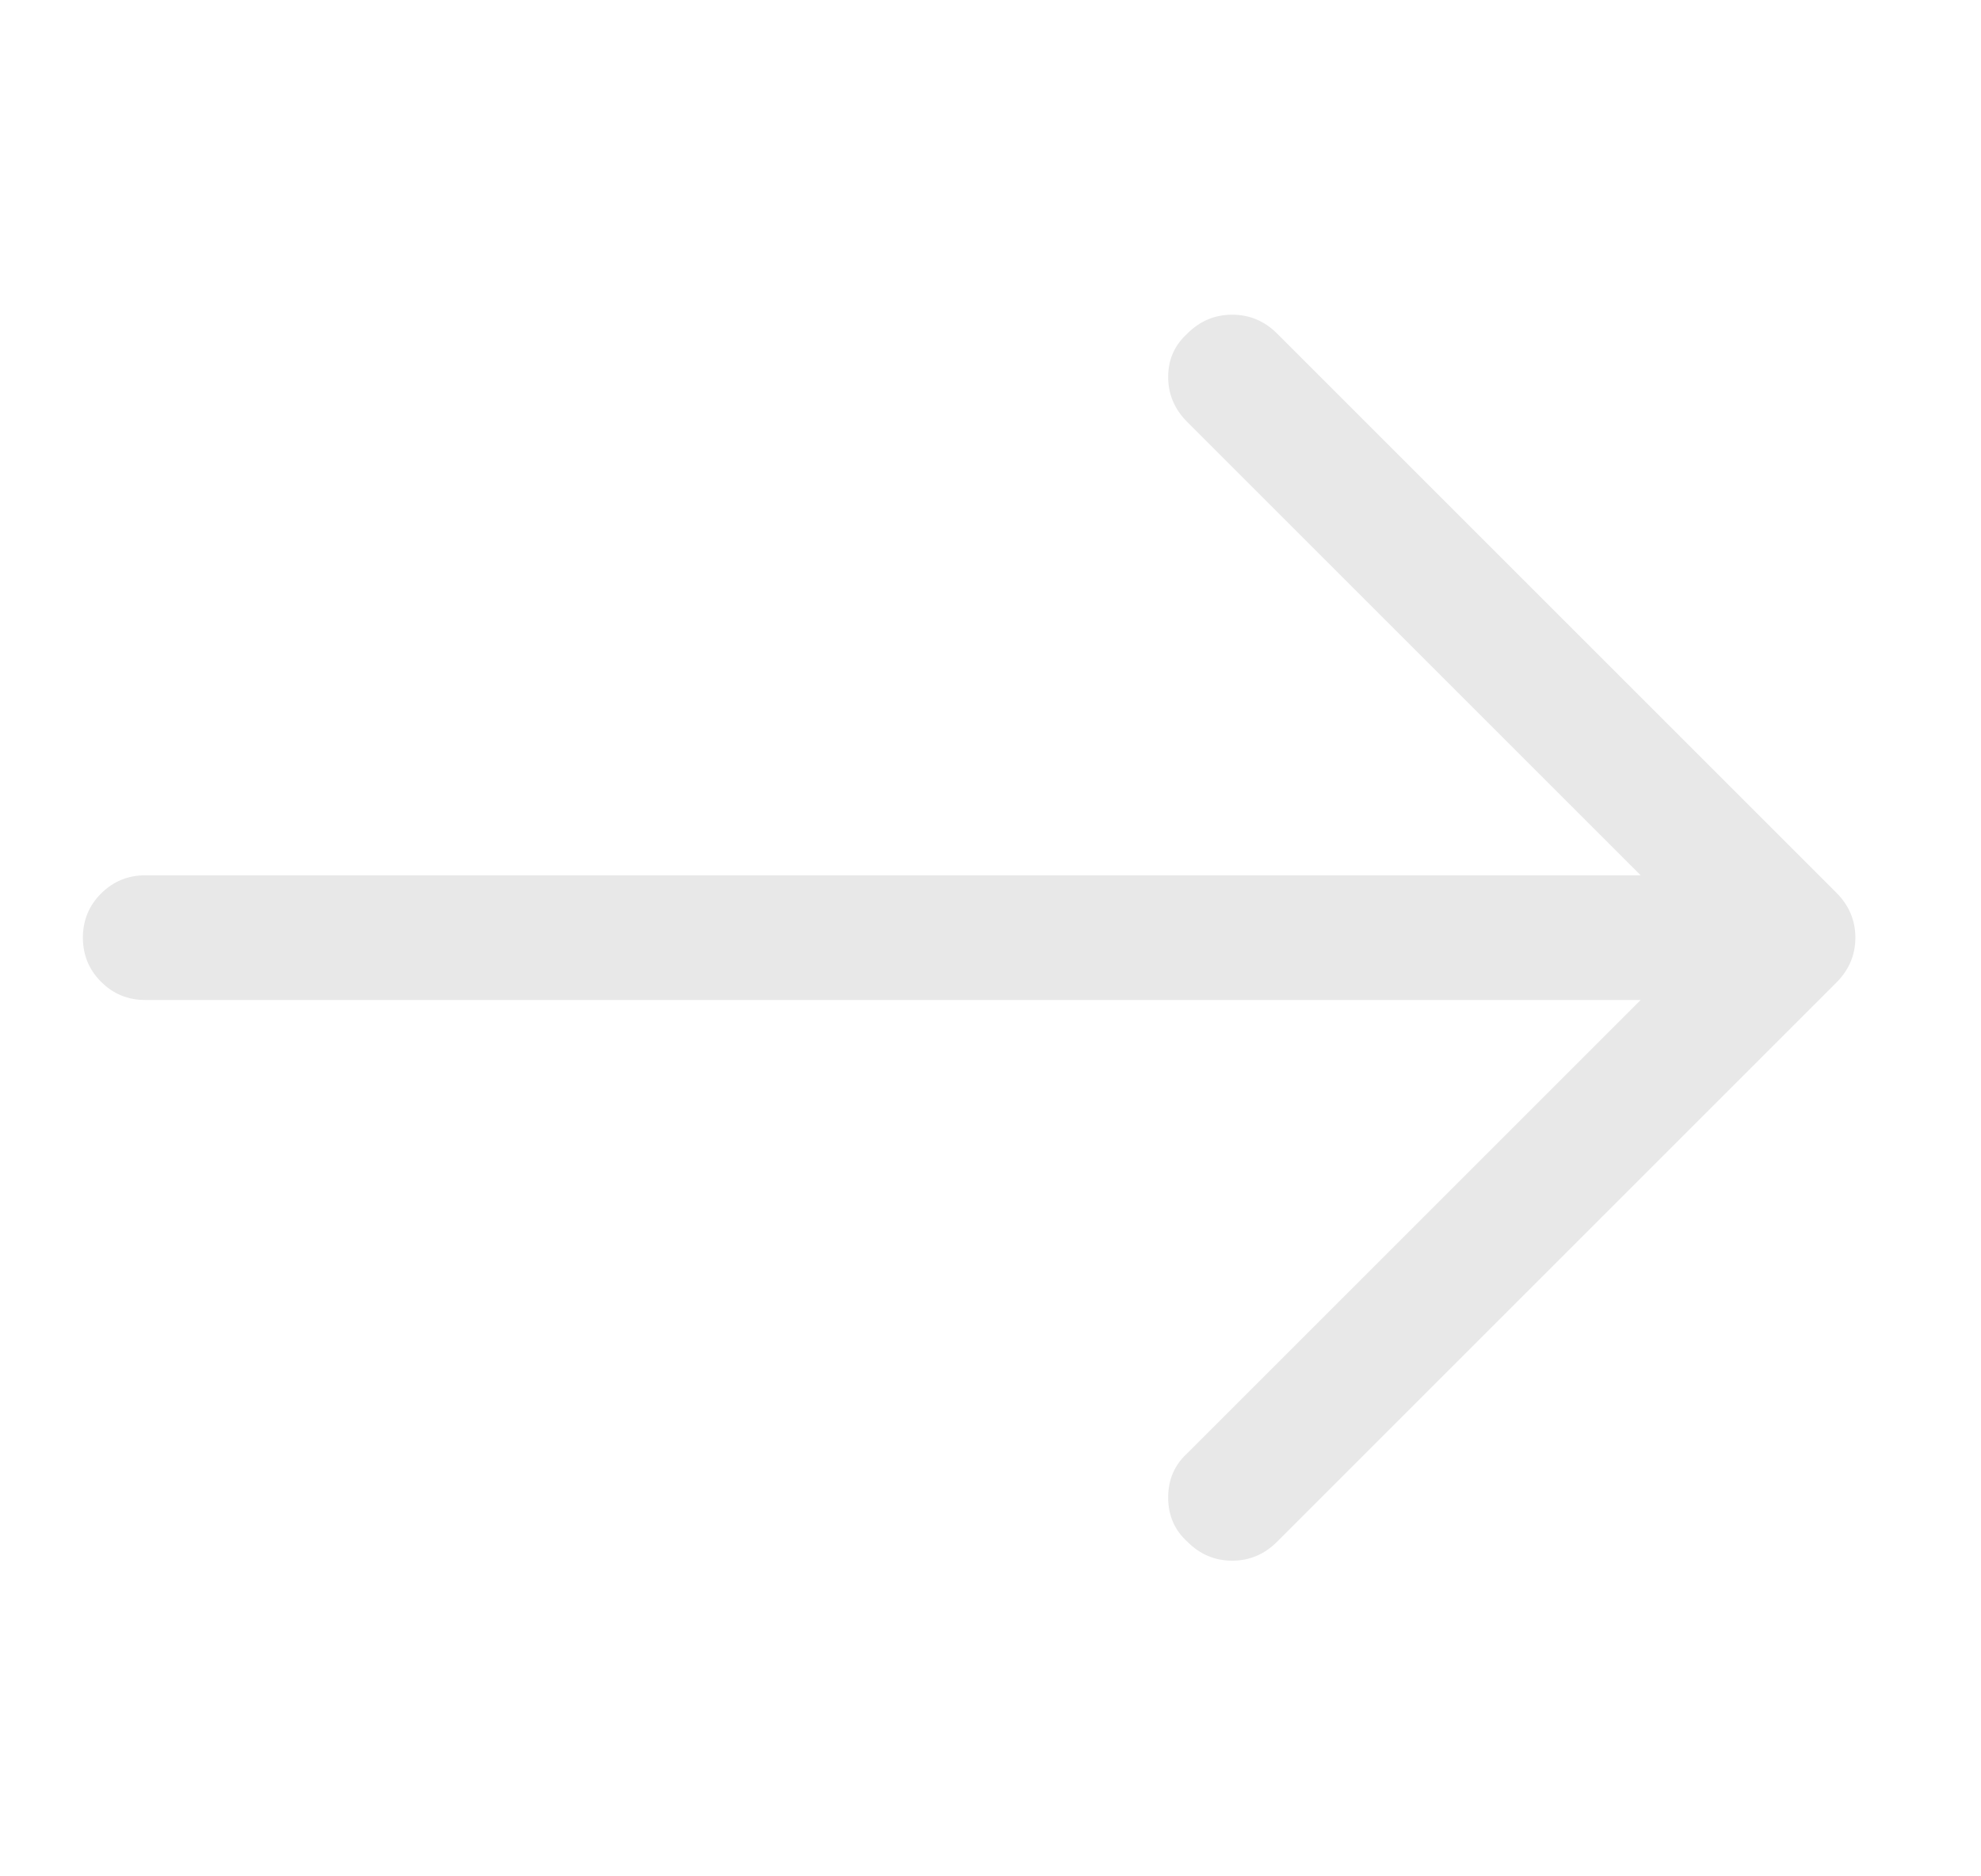 <svg width="19" height="18" viewBox="0 0 19 18" fill="none" xmlns="http://www.w3.org/2000/svg">
<g clip-path="url(#clip0_172_332)">
<path d="M12.25 3.201C12.128 3.079 11.984 3.019 11.818 3.019C11.652 3.019 11.508 3.079 11.387 3.201C11.265 3.312 11.204 3.45 11.204 3.616C11.204 3.782 11.265 3.926 11.387 4.048L15.736 8.397H1.393C1.227 8.397 1.085 8.456 0.969 8.572C0.853 8.688 0.795 8.829 0.795 8.995C0.795 9.161 0.853 9.302 0.969 9.418C1.085 9.535 1.227 9.593 1.393 9.593H15.736L11.387 13.942C11.265 14.053 11.204 14.194 11.204 14.366C11.204 14.537 11.265 14.678 11.387 14.789C11.508 14.911 11.652 14.972 11.818 14.972C11.984 14.972 12.128 14.911 12.25 14.789L17.612 9.427C17.734 9.305 17.795 9.161 17.795 8.995C17.795 8.829 17.734 8.685 17.612 8.563L12.25 3.201Z" fill="#E8E8E8"/>
</g>
<defs>
<clipPath id="clip0_172_332">
<rect width="17.69" height="17" fill="white" transform="matrix(1 0 0 -1 0.449 17.495)"/>
</clipPath>
</defs>
</svg>
